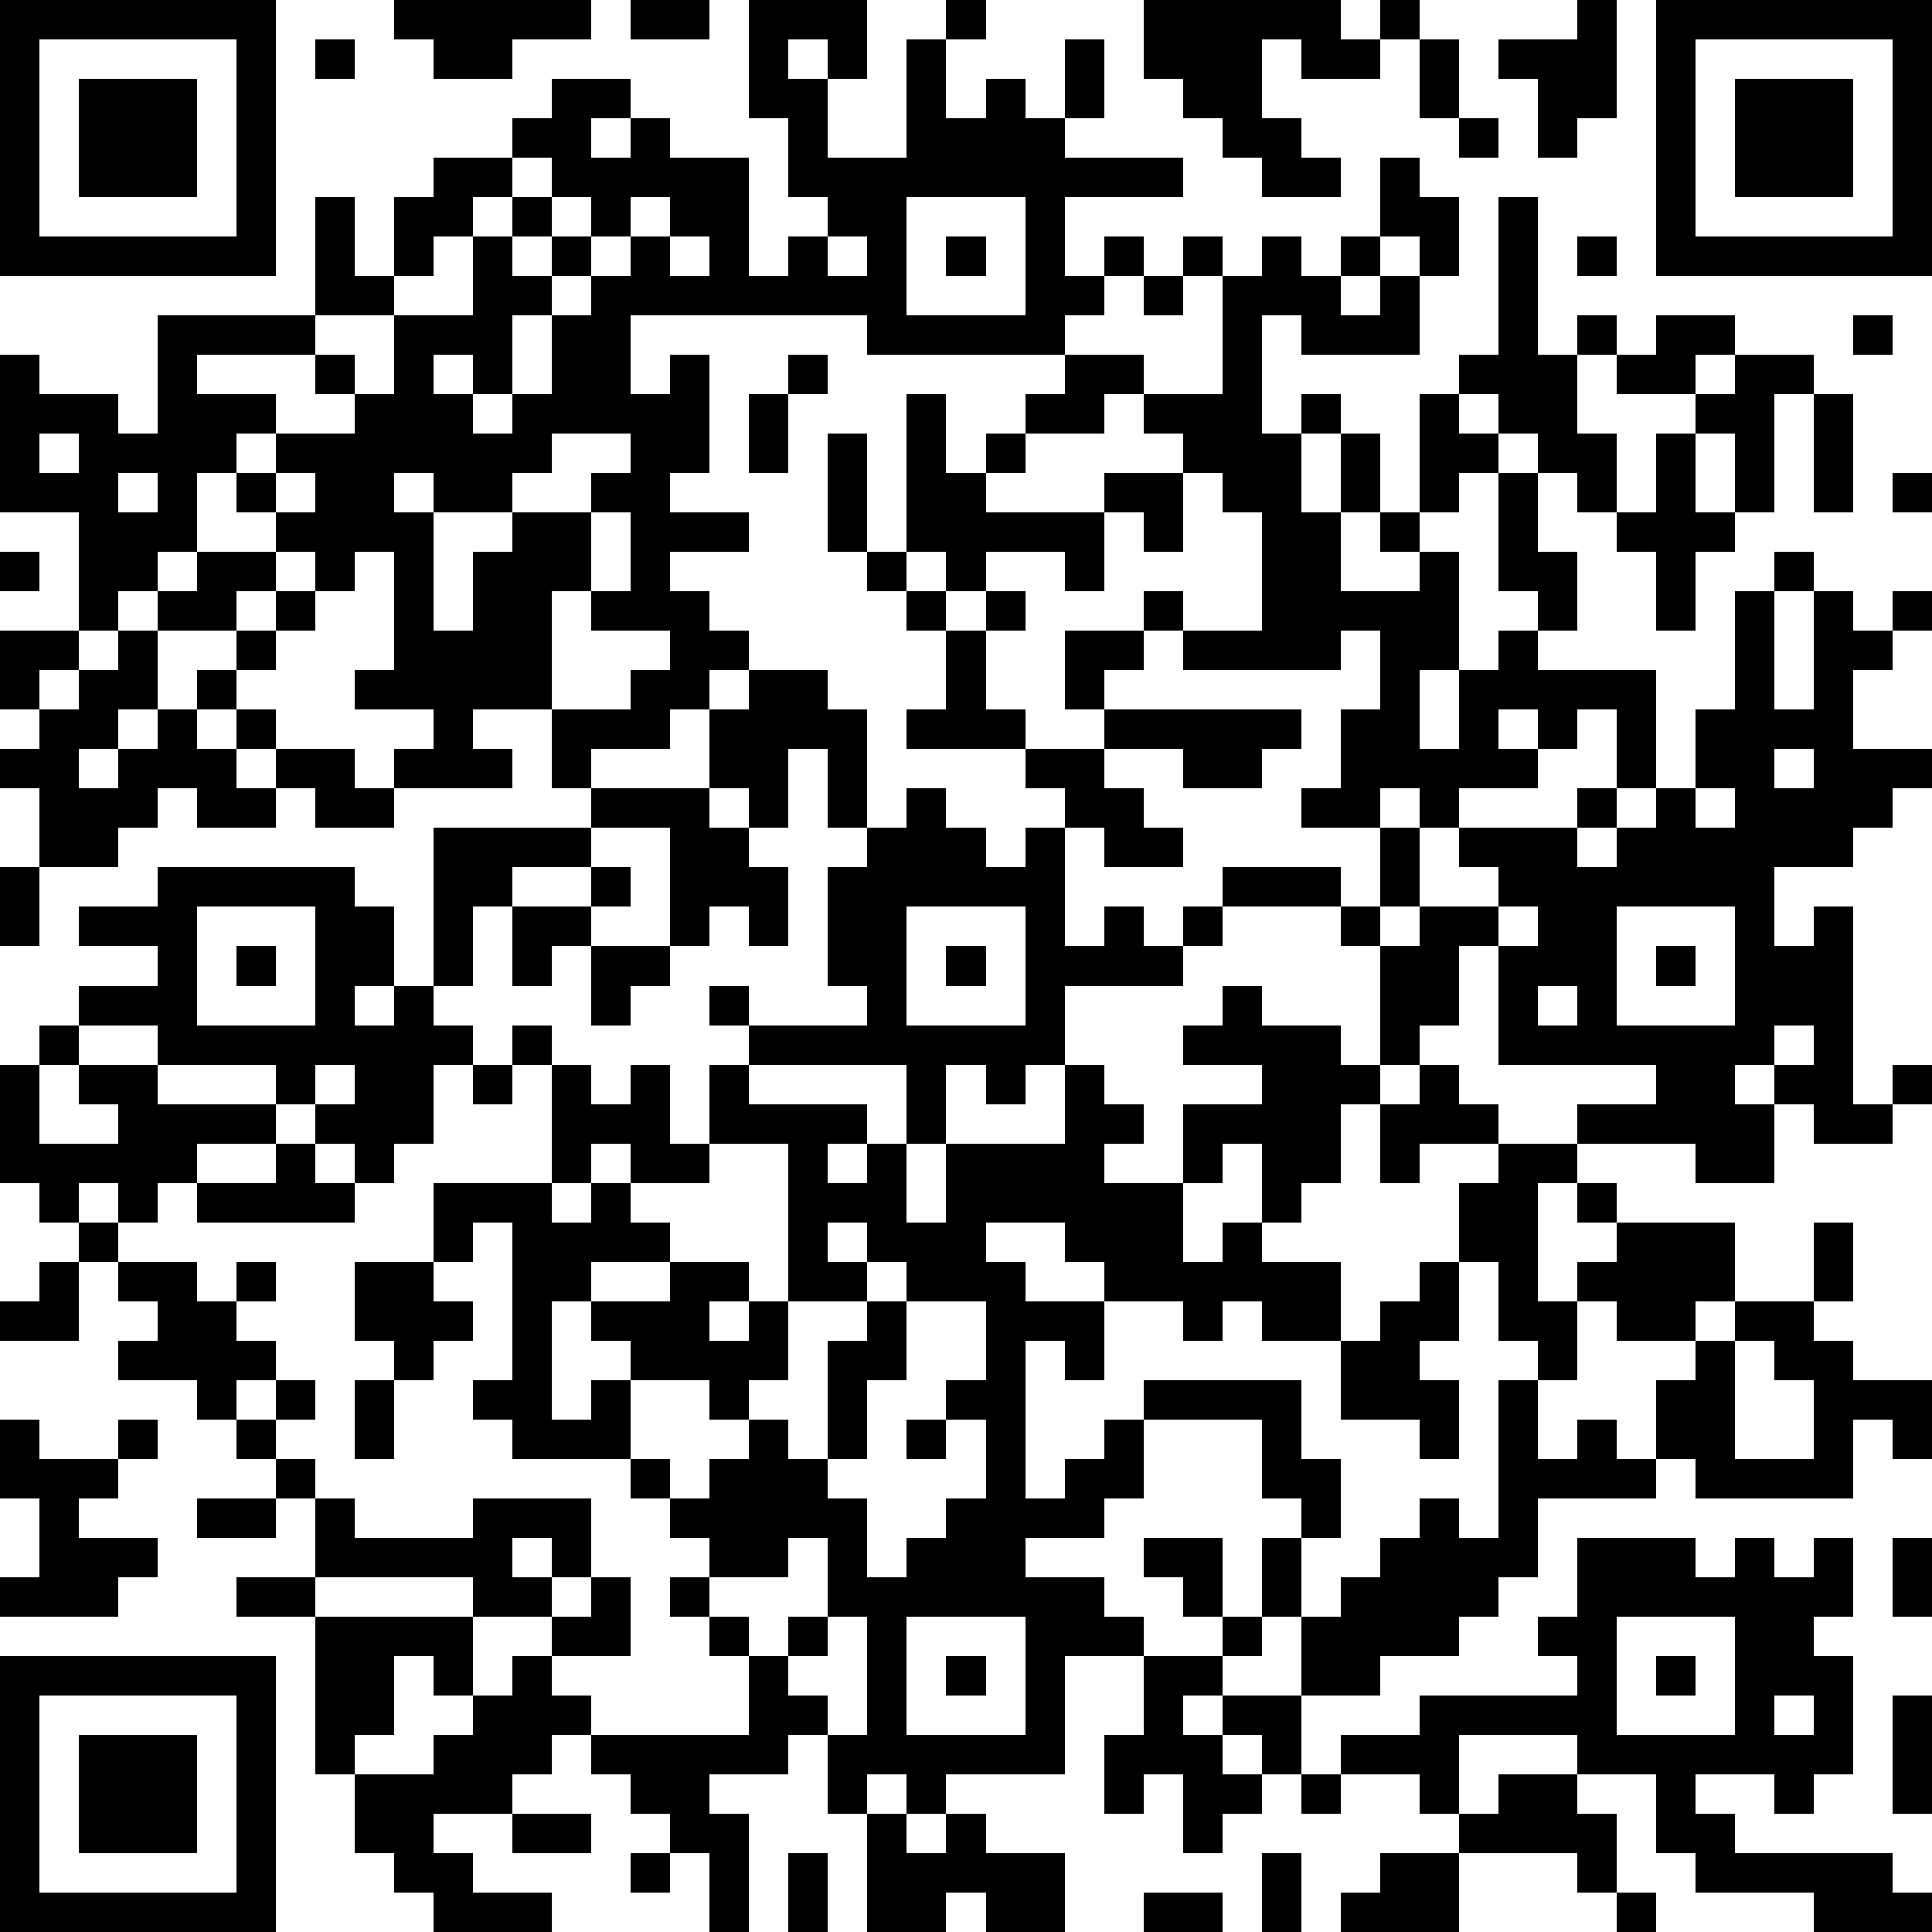 <?xml version="1.0" standalone="yes"?><svg version="1.1" xmlns="http://www.w3.org/2000/svg" xmlns:xlink="http://www.w3.org/1999/xlink" xmlns:ev="http://www.w3.org/2001/xml-events" width="196" height="196" shape-rendering="crispEdges"><path d="M0 0h7v7h-7zM10 0h5v1h-2v1h-2v-1h-1zM16 0h2v1h-2zM19 0h3v2h-1v-1h-1v1h1v2h2v-3h1v-1h1v1h-1v2h1v-1h1v1h1v-2h1v2h-1v1h3v1h-3v2h1v-1h1v1h-1v1h-1v1h-5v-1h-6v2h1v-1h1v3h-1v1h2v1h-2v1h1v1h1v1h-1v1h-1v1h-2v1h-1v-2h-2v1h1v1h-3v-1h1v-1h-2v-1h1v-3h-1v1h-1v-1h-1v-1h-1v-1h-1v2h-1v1h-1v1h-1v-3h-2v-4h1v1h2v1h1v-3h4v-3h1v2h1v-2h1v-1h2v-1h1v-1h2v1h-1v1h1v-1h1v1h2v3h1v-1h1v-1h-1v-2h-1zM29 0h5v1h1v-1h1v1h-1v1h-2v-1h-1v2h1v1h1v1h-2v-1h-1v-1h-1v-1h-1zM40 0h1v3h-1v1h-1v-2h-1v-1h2zM42 0h7v7h-7zM1 1v5h5v-5zM8 1h1v1h-1zM36 1h1v2h-1zM43 1v5h5v-5zM2 2h3v3h-3zM44 2h3v3h-3zM37 3h1v1h-1zM13 4v1h-1v1h-1v1h-1v1h-2v1h-3v1h2v1h-1v1h1v-1h2v-1h-1v-1h1v1h1v-2h2v-2h1v-1h1v-1zM35 4h1v1h1v2h-1v-1h-1zM14 5v1h-1v1h1v-1h1v-1zM16 5v1h-1v1h-1v1h-1v2h-1v-1h-1v1h1v1h1v-1h1v-2h1v-1h1v-1h1v-1zM23 5v3h3v-3zM38 5h1v4h1v-1h1v1h-1v2h1v2h-1v-1h-1v-1h-1v-1h-1v-1h1zM17 6v1h1v-1zM21 6v1h1v-1zM24 6h1v1h-1zM30 6h1v1h-1zM32 6h1v1h1v-1h1v1h-1v1h1v-1h1v2h-3v-1h-1v3h1v-1h1v1h-1v2h1v-2h1v2h-1v2h2v-1h-1v-1h1v-3h1v1h1v1h-1v1h-1v1h1v3h-1v2h1v-2h1v-1h1v-1h-1v-3h1v2h1v2h-1v1h3v3h-1v-2h-1v1h-1v-1h-1v1h1v1h-2v1h-1v-1h-1v1h-2v-1h1v-2h1v-2h-1v1h-4v-1h-1v-1h1v1h2v-3h-1v-1h-1v-1h-1v-1h-1v1h-2v-1h1v-1h2v1h2v-3h1zM40 6h1v1h-1zM29 7h1v1h-1zM42 8h2v1h-1v1h-2v-1h1zM47 8h1v1h-1zM20 9h1v1h-1zM44 9h2v1h-1v3h-1v-2h-1v-1h1zM19 10h1v2h-1zM23 10h1v2h1v-1h1v1h-1v1h3v-1h2v2h-1v-1h-1v2h-1v-1h-2v1h-1v-1h-1zM46 10h1v3h-1zM1 11v1h1v-1zM14 11v1h-1v1h-2v-1h-1v1h1v3h1v-2h1v-1h2v-1h1v-1zM21 11h1v3h-1zM42 11h1v2h1v1h-1v2h-1v-2h-1v-1h1zM3 12v1h1v-1zM7 12v1h1v-1zM48 12h1v1h-1zM15 13v2h-1v3h2v-1h1v-1h-2v-1h1v-2zM0 14h1v1h-1zM5 14h2v1h-1v1h-2v-1h1zM22 14h1v1h-1zM45 14h1v1h-1zM7 15h1v1h-1zM23 15h1v1h-1zM25 15h1v1h-1zM44 15h1v3h1v-3h1v1h1v-1h1v1h-1v1h-1v2h2v1h-1v1h-1v1h-2v2h1v-1h1v5h1v-1h1v1h-1v1h-2v-1h-1v-1h-1v1h1v2h-2v-1h-3v-1h2v-1h-4v-3h-1v2h-1v1h-1v-3h-1v-1h-3v-1h3v1h1v-2h1v2h-1v1h1v-1h2v-1h-1v-1h3v-1h1v1h-1v1h1v-1h1v-1h1v-2h1zM0 16h2v1h-1v1h-1zM3 16h1v2h-1v1h-1v1h1v-1h1v-1h1v-1h1v-1h1v1h-1v1h-1v1h1v-1h1v1h-1v1h1v-1h2v1h1v1h-2v-1h-1v1h-2v-1h-1v1h-1v1h-2v-2h-1v-1h1v-1h1v-1h1zM24 16h1v2h1v1h-3v-1h1zM27 16h2v1h-1v1h-1zM19 17h2v1h1v3h-1v-2h-1v2h-1v-1h-1v-2h1zM28 18h5v1h-1v1h-2v-1h-2zM26 19h2v1h1v1h1v1h-2v-1h-1v-1h-1zM45 19v1h1v-1zM15 20h3v1h1v1h1v2h-1v-1h-1v1h-1v-3h-2zM23 20h1v1h1v1h1v-1h1v3h1v-1h1v1h1v-1h1v1h-1v1h-3v2h-1v1h-1v-1h-1v2h-1v-2h-4v-1h-1v-1h1v1h3v-1h-1v-3h1v-1h1zM43 20v1h1v-1zM11 21h4v1h-2v1h-1v2h-1zM0 22h1v2h-1zM4 22h5v1h1v2h-1v1h1v-1h1v1h1v1h-1v2h-1v1h-1v-1h-1v-1h-1v-1h-3v-1h-2v-1h2v-1h-2v-1h2zM15 22h1v1h-1zM5 23v3h3v-3zM13 23h2v1h-1v1h-1zM23 23v3h3v-3zM38 23v1h1v-1zM41 23v3h3v-3zM6 24h1v1h-1zM15 24h2v1h-1v1h-1zM24 24h1v1h-1zM42 24h1v1h-1zM31 25h1v1h2v1h1v1h-1v2h-1v1h-1v-2h-1v1h-1v-2h2v-1h-2v-1h1zM39 25v1h1v-1zM1 26h1v1h-1zM13 26h1v1h-1zM45 26v1h1v-1zM0 27h1v2h2v-1h-1v-1h2v1h3v1h-2v1h-1v1h-1v-1h-1v1h-1v-1h-1zM8 27v1h1v-1zM12 27h1v1h-1zM14 27h1v1h1v-1h1v2h1v-2h1v1h3v1h-1v1h1v-1h1v2h1v-2h3v-2h1v1h1v1h-1v1h2v2h1v-1h1v1h2v2h-2v-1h-1v1h-1v-1h-2v-1h-1v-1h-2v1h1v1h2v2h-1v-1h-1v4h1v-1h1v-1h1v-1h4v2h1v2h-1v-1h-1v-2h-3v2h-1v1h-2v1h2v1h1v1h-2v3h-3v1h-1v-1h-1v1h-1v-2h-1v1h-2v1h1v3h-1v-2h-1v-1h-1v-1h-1v-1h-1v1h-1v1h-2v1h1v1h2v1h-3v-1h-1v-1h-1v-2h-1v-4h-2v-1h2v-2h-1v-1h-1v-1h-1v-1h-2v-1h1v-1h-1v-1h-1v-1h1v1h2v1h1v-1h1v1h-1v1h1v1h-1v1h1v-1h1v1h-1v1h1v1h1v1h3v-1h3v2h-1v-1h-1v1h1v1h-2v-1h-4v1h4v2h-1v-1h-1v2h-1v1h2v-1h1v-1h1v-1h1v-1h1v-1h1v2h-2v1h1v1h4v-2h-1v-1h-1v-1h1v-1h-1v-1h-1v-1h-3v-1h-1v-1h1v-4h-1v1h-1v-2h3zM36 27h1v1h1v1h-2v1h-1v-2h1zM7 29h1v1h1v1h-4v-1h2zM15 29v1h-1v1h1v-1h1v-1zM18 29v1h-2v1h1v1h-2v1h-1v3h1v-1h1v-1h-1v-1h2v-1h2v1h-1v1h1v-1h1v-4zM38 29h2v1h-1v3h1v-1h1v-1h-1v-1h1v1h3v2h-1v1h-2v-1h-1v2h-1v-1h-1v-2h-1v-2h1zM21 31v1h1v-1zM46 31h1v2h-1zM1 32h1v2h-2v-1h1zM9 32h2v1h1v1h-1v1h-1v-1h-1zM22 32v1h-2v2h-1v1h-1v-1h-2v2h1v1h1v-1h1v-1h1v1h1v-3h1v-1h1v-1zM36 32h1v2h-1v1h1v2h-1v-1h-2v-2h1v-1h1zM23 33v2h-1v2h-1v1h1v2h1v-1h1v-1h1v-2h-1v-1h1v-2zM44 33h2v1h1v1h2v2h-1v-1h-1v2h-4v-1h-1v-2h1v-1h1zM44 34v3h2v-2h-1v-1zM9 35h1v2h-1zM38 35h1v2h1v-1h1v1h1v1h-3v2h-1v1h-1v1h-2v1h-2v-2h-1v-2h1v2h1v-1h1v-1h1v-1h1v1h1zM0 36h1v1h2v-1h1v1h-1v1h-1v1h2v1h-1v1h-3v-1h1v-2h-1zM23 36h1v1h-1zM5 38h2v1h-2zM20 39v1h-2v1h1v1h1v-1h1v-2zM29 39h2v2h-1v-1h-1zM40 39h3v1h1v-1h1v1h1v-1h1v2h-1v1h1v3h-1v1h-1v-1h-2v1h1v1h4v1h1v1h-3v-1h-3v-1h-1v-2h-2v-1h-3v2h-1v-1h-2v-1h2v-1h4v-1h-1v-1h1zM48 39h1v2h-1zM21 41v1h-1v1h1v1h1v-3zM23 41v3h3v-3zM31 41h1v1h-1zM41 41v3h3v-3zM0 42h7v7h-7zM24 42h1v1h-1zM29 42h2v1h-1v1h1v-1h2v2h-1v-1h-1v1h1v1h-1v1h-1v-2h-1v1h-1v-2h1zM42 42h1v1h-1zM1 43v5h5v-5zM45 43v1h1v-1zM48 43h1v3h-1zM2 44h3v3h-3zM33 45h1v1h-1zM38 45h2v1h1v2h-1v-1h-3v-1h1zM13 46h2v1h-2zM22 46h1v1h1v-1h1v1h2v2h-2v-1h-1v1h-2zM16 47h1v1h-1zM20 47h1v2h-1zM32 47h1v2h-1zM35 47h2v2h-3v-1h1zM29 48h2v1h-2zM41 48h1v1h-1z" style="fill:#000" transform="translate(0,0) scale(4)"/></svg>